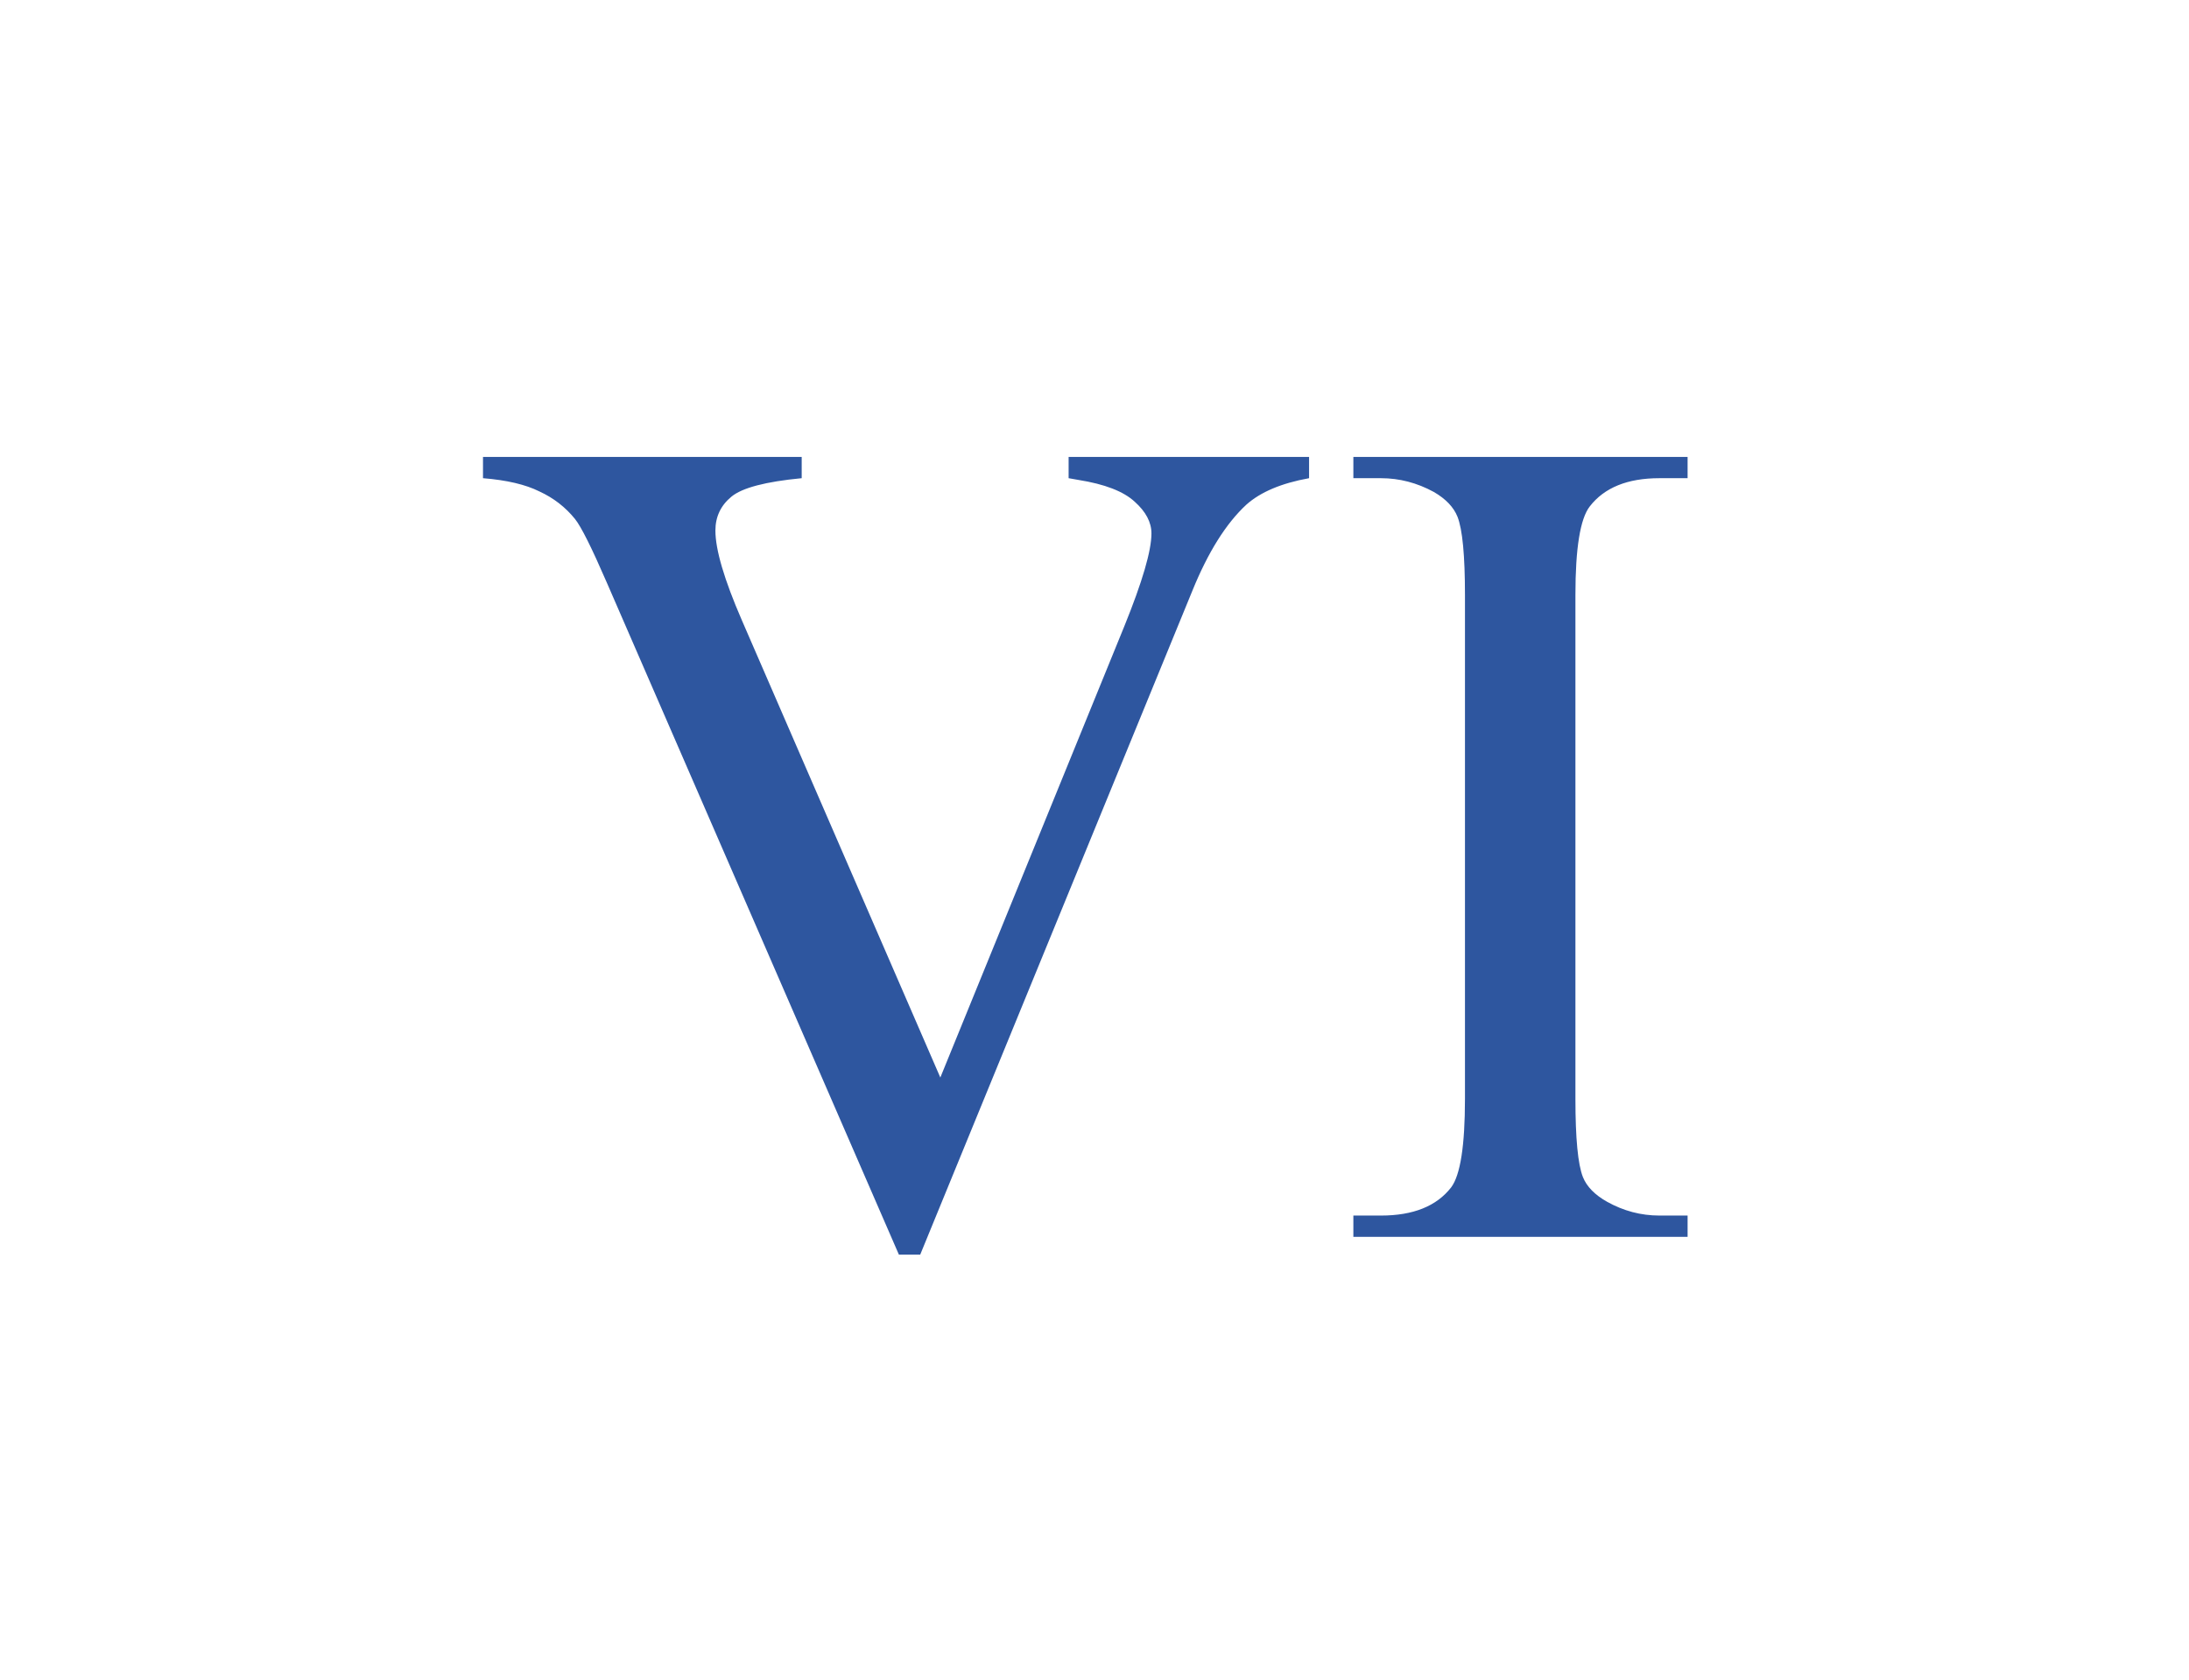 <svg width="860" height="660" viewBox="0 0 860 660" fill="none" xmlns="http://www.w3.org/2000/svg">
<path d="M514.3 179.538V187.9C503.451 189.859 495.24 193.324 489.665 198.296C481.68 205.679 474.598 216.979 468.421 232.197L361.521 493.006H353.158L238.348 228.807C232.472 215.247 228.329 206.96 225.918 203.946C222.151 199.276 217.48 195.66 211.906 193.098C206.482 190.386 199.099 188.653 189.757 187.9V179.538H314.964V187.9C300.801 189.256 291.61 191.667 287.391 195.132C283.172 198.598 281.063 203.042 281.063 208.466C281.063 216 284.528 227.752 291.459 243.723L369.431 423.397L441.752 245.983C448.834 228.506 452.374 216.377 452.374 209.597C452.374 205.227 450.19 201.084 445.82 197.166C441.451 193.098 434.068 190.235 423.672 188.578C422.919 188.427 421.638 188.201 419.83 187.9V179.538H514.3ZM663.011 477.638V486H531.702V477.638H542.55C555.206 477.638 564.397 473.946 570.123 466.564C573.739 461.742 575.547 450.141 575.547 431.759V233.779C575.547 218.26 574.568 208.014 572.609 203.042C571.102 199.276 568.013 196.036 563.343 193.324C556.713 189.708 549.782 187.9 542.55 187.9H531.702V179.538H663.011V187.9H651.936C639.431 187.9 630.315 191.591 624.59 198.974C620.823 203.796 618.94 215.397 618.94 233.779V431.759C618.94 447.278 619.919 457.523 621.878 462.496C623.384 466.262 626.549 469.502 631.37 472.214C637.849 475.83 644.704 477.638 651.936 477.638H663.011Z" fill="#2E569F"/>
</svg>
